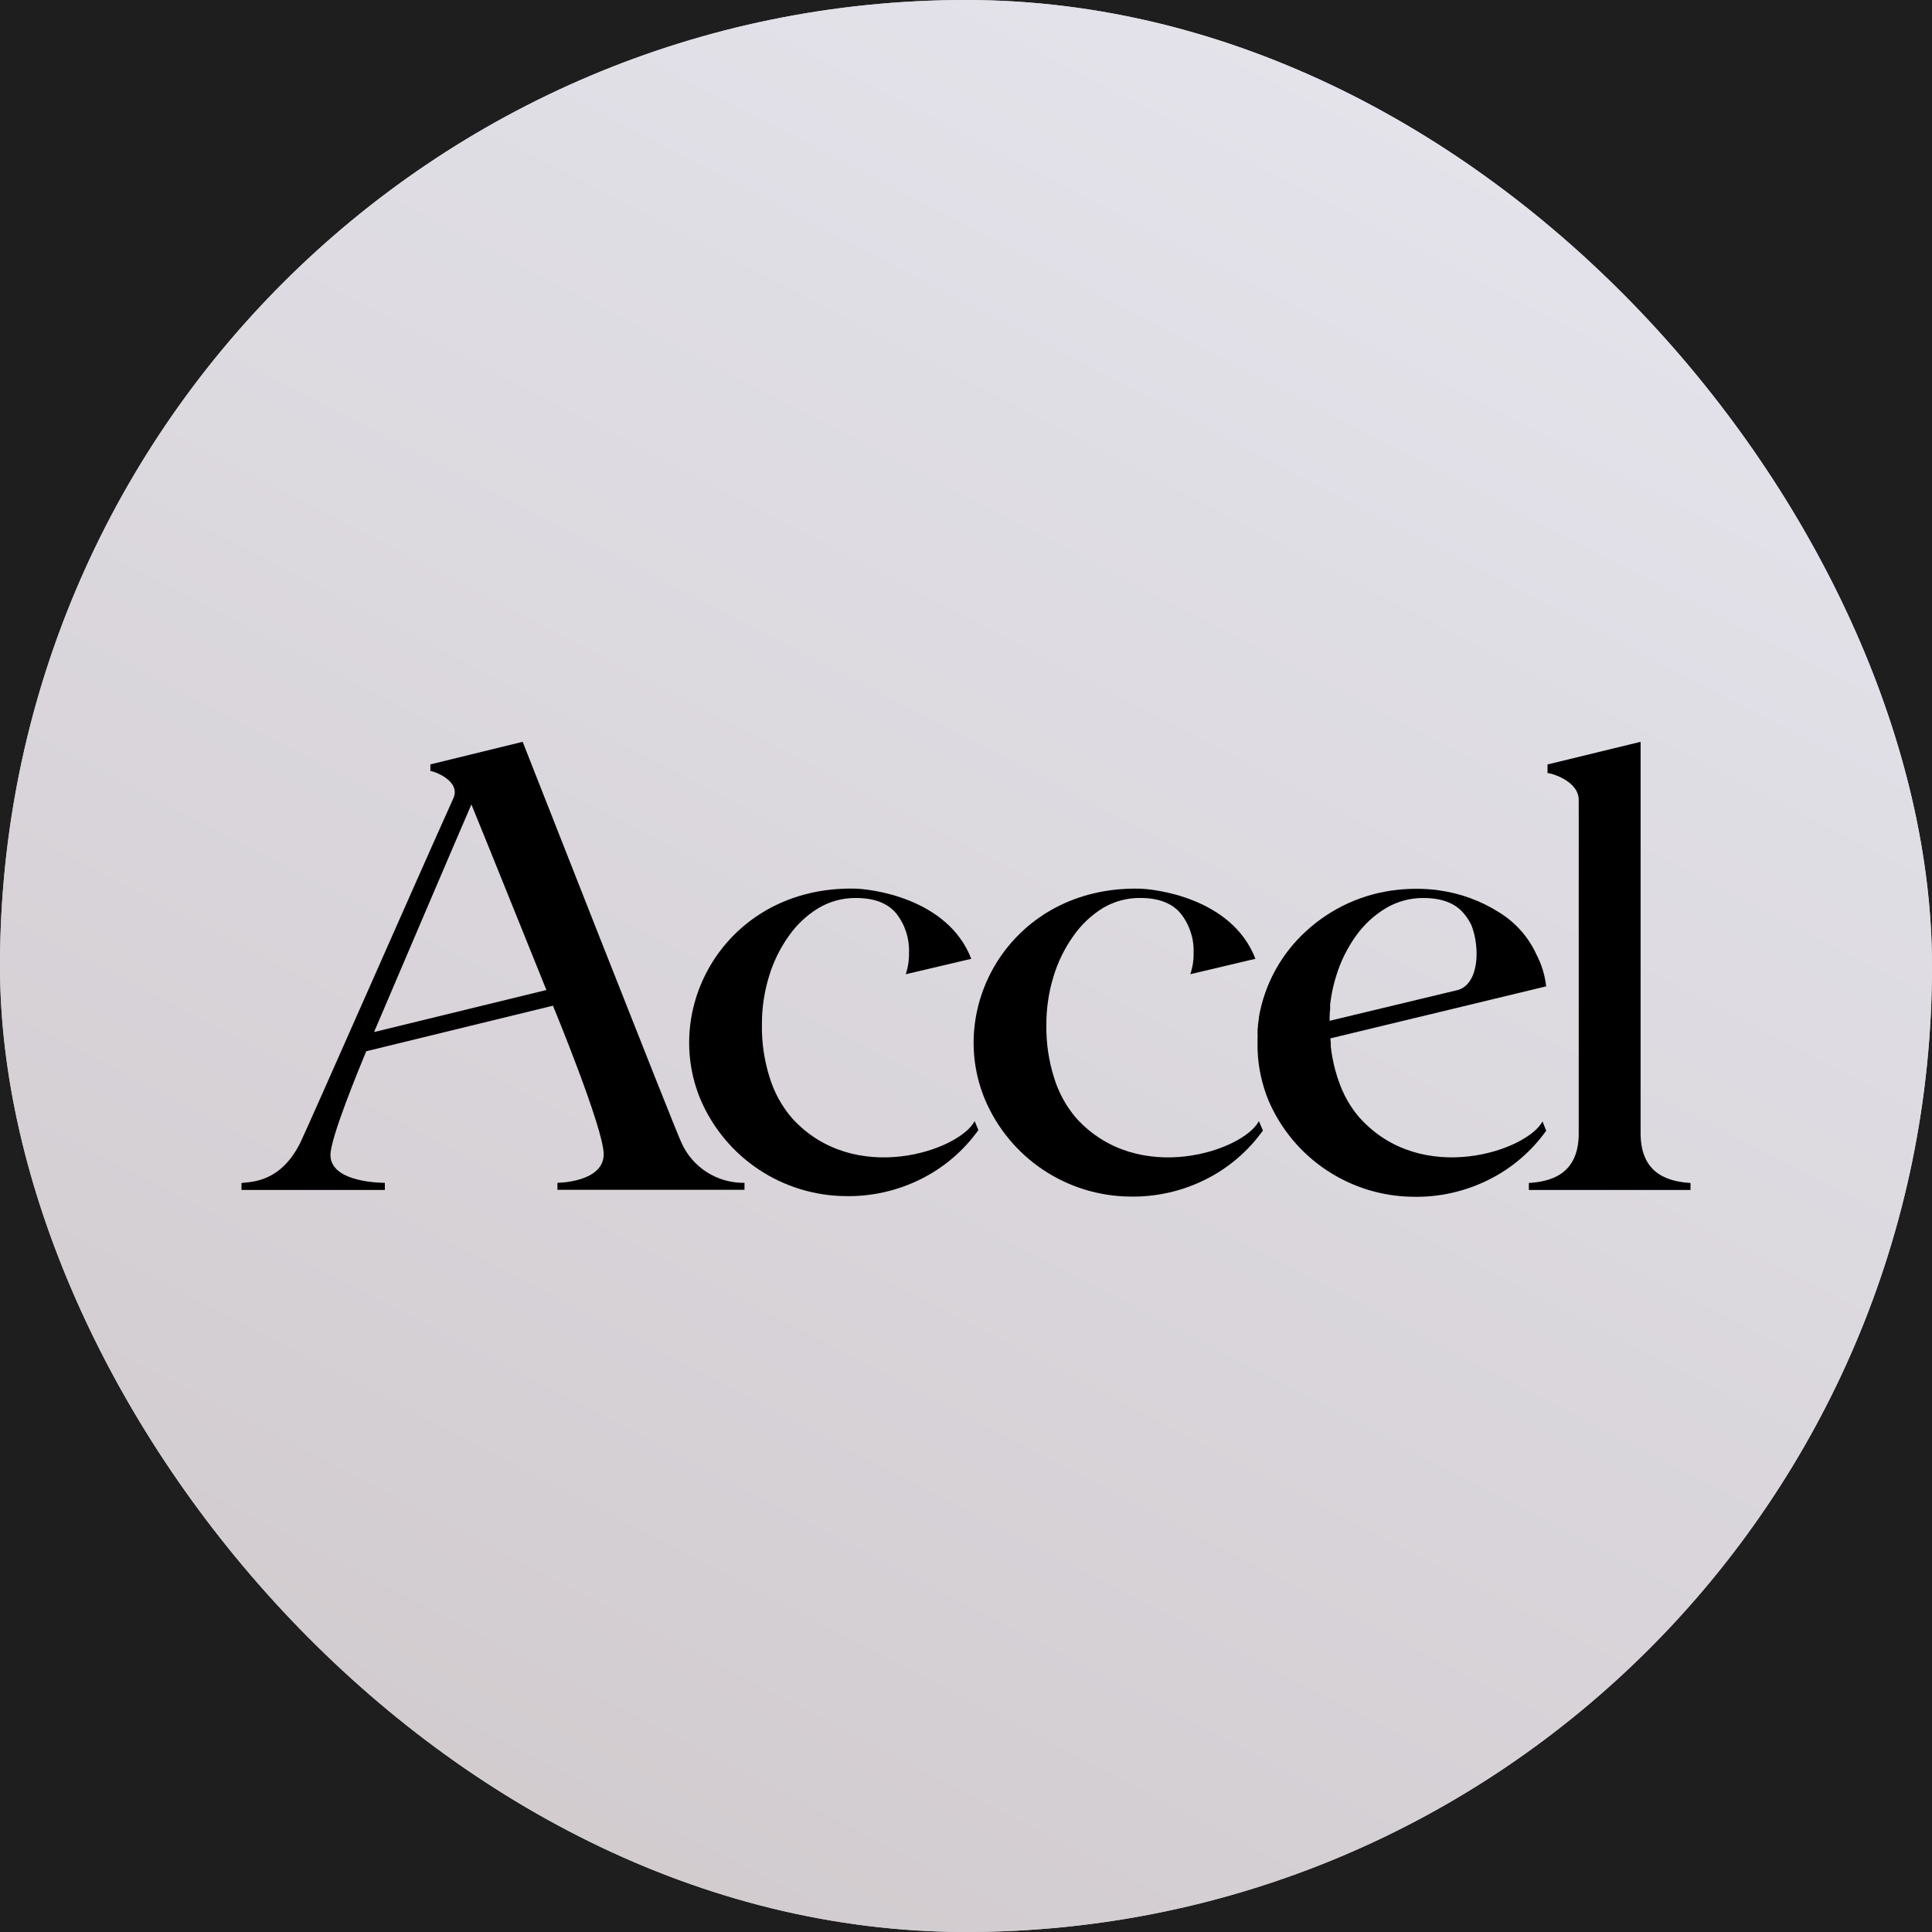 <svg width="240" height="240" viewBox="0 0 240 240" fill="none" xmlns="http://www.w3.org/2000/svg">
<rect width="240" height="240" fill="#1E1E1E"/>
<rect width="240" height="240" rx="120" fill="#CFCFD8"/>
<rect width="240" height="240" rx="120" fill="url(#paint0_linear_1_3)"/>
<path d="M168.915 138.881C167.735 137.515 166.838 135.93 166.273 134.219L166.12 133.787L165.967 133.262L165.871 132.936L165.718 132.331L165.641 131.976C165.565 131.64 165.498 131.288 165.442 130.932C165.432 130.802 165.412 130.676 165.385 130.55L165.309 129.928C165.326 129.792 165.326 129.653 165.309 129.516L165.262 128.991L192.071 122.528C191.915 121.138 191.503 119.793 190.855 118.553C189.861 116.386 188.243 114.568 186.212 113.326C183.959 111.9 181.43 110.973 178.791 110.607L178.343 110.541C176.751 110.365 175.146 110.365 173.554 110.541C169.333 110.996 165.369 112.797 162.248 115.672C159.164 118.477 157.104 122.229 156.389 126.336V126.499C156.343 126.768 156.303 127.024 156.273 127.323C156.243 127.619 156.273 127.659 156.217 127.848C156.23 127.994 156.23 128.141 156.217 128.29C156.236 128.546 156.236 128.802 156.217 129.058V130.294C156.28 132.511 156.745 134.697 157.596 136.748C159.111 140.26 161.61 143.255 164.797 145.372C167.984 147.488 171.713 148.632 175.538 148.668C178.771 148.735 181.975 148.017 184.873 146.581C187.741 145.166 190.213 143.065 192.074 140.463L191.616 139.303C189.721 142.922 176.641 147.422 168.925 138.881H168.915ZM181.111 122.98L165.169 126.808C165.169 126.329 165.169 125.851 165.236 125.402V125.259C165.229 125.106 165.229 124.954 165.236 124.801L165.312 124.179C165.458 123.182 165.681 122.202 165.984 121.242C166.525 119.46 167.353 117.779 168.436 116.263C169.423 114.868 170.693 113.694 172.161 112.817C173.567 111.976 175.176 111.541 176.814 111.554C179.1 111.554 180.772 112.192 181.832 113.468C182.218 113.914 182.54 114.409 182.789 114.944C183.853 117.652 183.776 122.162 181.114 122.986L181.111 122.98Z" fill="black"/>
<path d="M121.07 139.274C119.156 142.932 106.096 147.422 98.379 138.891C97.113 137.416 96.169 135.694 95.604 133.837C94.939 131.73 94.614 129.526 94.647 127.317C94.634 125.253 94.936 123.199 95.548 121.228C96.089 119.447 96.917 117.766 98 116.25C98.971 114.864 100.214 113.695 101.659 112.814C103.065 111.973 104.673 111.538 106.312 111.551C108.598 111.551 110.27 112.189 111.33 113.465C112.423 114.844 112.985 116.569 112.918 118.33C112.942 119.244 112.805 120.155 112.516 121.022L120.655 119.108C117.697 111.448 107.894 110.385 106.082 110.385C90.553 110.135 82.032 124.748 87.05 136.648C88.566 140.161 91.068 143.162 94.255 145.279C97.442 147.399 101.174 148.545 105.002 148.585C108.236 148.652 111.439 147.934 114.337 146.498C117.205 145.083 119.678 142.982 121.539 140.38L121.08 139.28L121.07 139.274Z" fill="black"/>
<path d="M156.38 139.273C154.465 142.932 141.405 147.422 133.688 138.891C132.436 137.426 131.502 135.718 130.94 133.873C130.275 131.766 129.95 129.563 129.983 127.353C129.97 125.289 130.272 123.236 130.884 121.265C131.422 119.484 132.246 117.802 133.326 116.287C134.293 114.891 135.539 113.708 136.985 112.811C138.391 111.97 139.999 111.534 141.638 111.548C143.917 111.548 145.589 112.186 146.656 113.462C147.759 114.838 148.331 116.562 148.274 118.327C148.297 119.241 148.158 120.152 147.862 121.019L155.951 119.105C153.013 111.445 143.206 110.391 141.418 110.391C125.889 110.142 117.368 124.751 122.386 136.655C123.892 140.177 126.391 143.185 129.574 145.315C132.761 147.442 136.497 148.599 140.328 148.642C143.568 148.711 146.779 147.994 149.683 146.555C152.551 145.139 155.024 143.039 156.885 140.437L156.386 139.277L156.38 139.273Z" fill="black"/>
<path d="M203.802 140.978V92.15L192.314 94.945H192.237V96.028C192.639 96.028 196.115 96.985 196.115 99.378V140.806C196.115 146.033 192.42 146.791 189.921 146.954V147.824H210V146.954C207.511 146.791 203.892 146.026 203.805 140.978H203.802Z" fill="black"/>
<path d="M64.927 92.15L53.552 94.935H53.465V95.779C53.867 95.779 57.247 96.975 56.337 99.129C52.02 108.683 38.012 140.576 37.275 142.012C34.855 146.801 31.416 146.801 30 146.954V147.824H47.809V146.934C47.809 146.934 41.05 147.01 41.05 143.477C41.05 141.334 44.546 132.896 45.493 130.59L68.692 124.93C68.749 125.073 74.993 140.191 74.993 143.381C74.993 146.827 69.45 146.934 69.248 146.934V147.804H92.484V146.934C90.835 146.96 89.213 146.505 87.821 145.621C86.429 144.737 85.325 143.461 84.654 141.955C83.953 140.576 64.927 92.15 64.927 92.15ZM67.885 122.98L46.467 128.207C46.583 127.928 58.234 100.624 58.56 99.933C59.048 101.073 67.875 122.98 67.875 122.98H67.885Z" fill="black"/>
<defs>
<linearGradient id="paint0_linear_1_3" x1="286.976" y1="-97.641" x2="84.171" y2="293.211" gradientUnits="userSpaceOnUse">
<stop stop-color="#F9F9F9"/>
<stop offset="0.36" stop-color="#E3E2EA"/>
<stop offset="0.903" stop-color="#D1CBCE"/>
</linearGradient>
</defs>
</svg>
